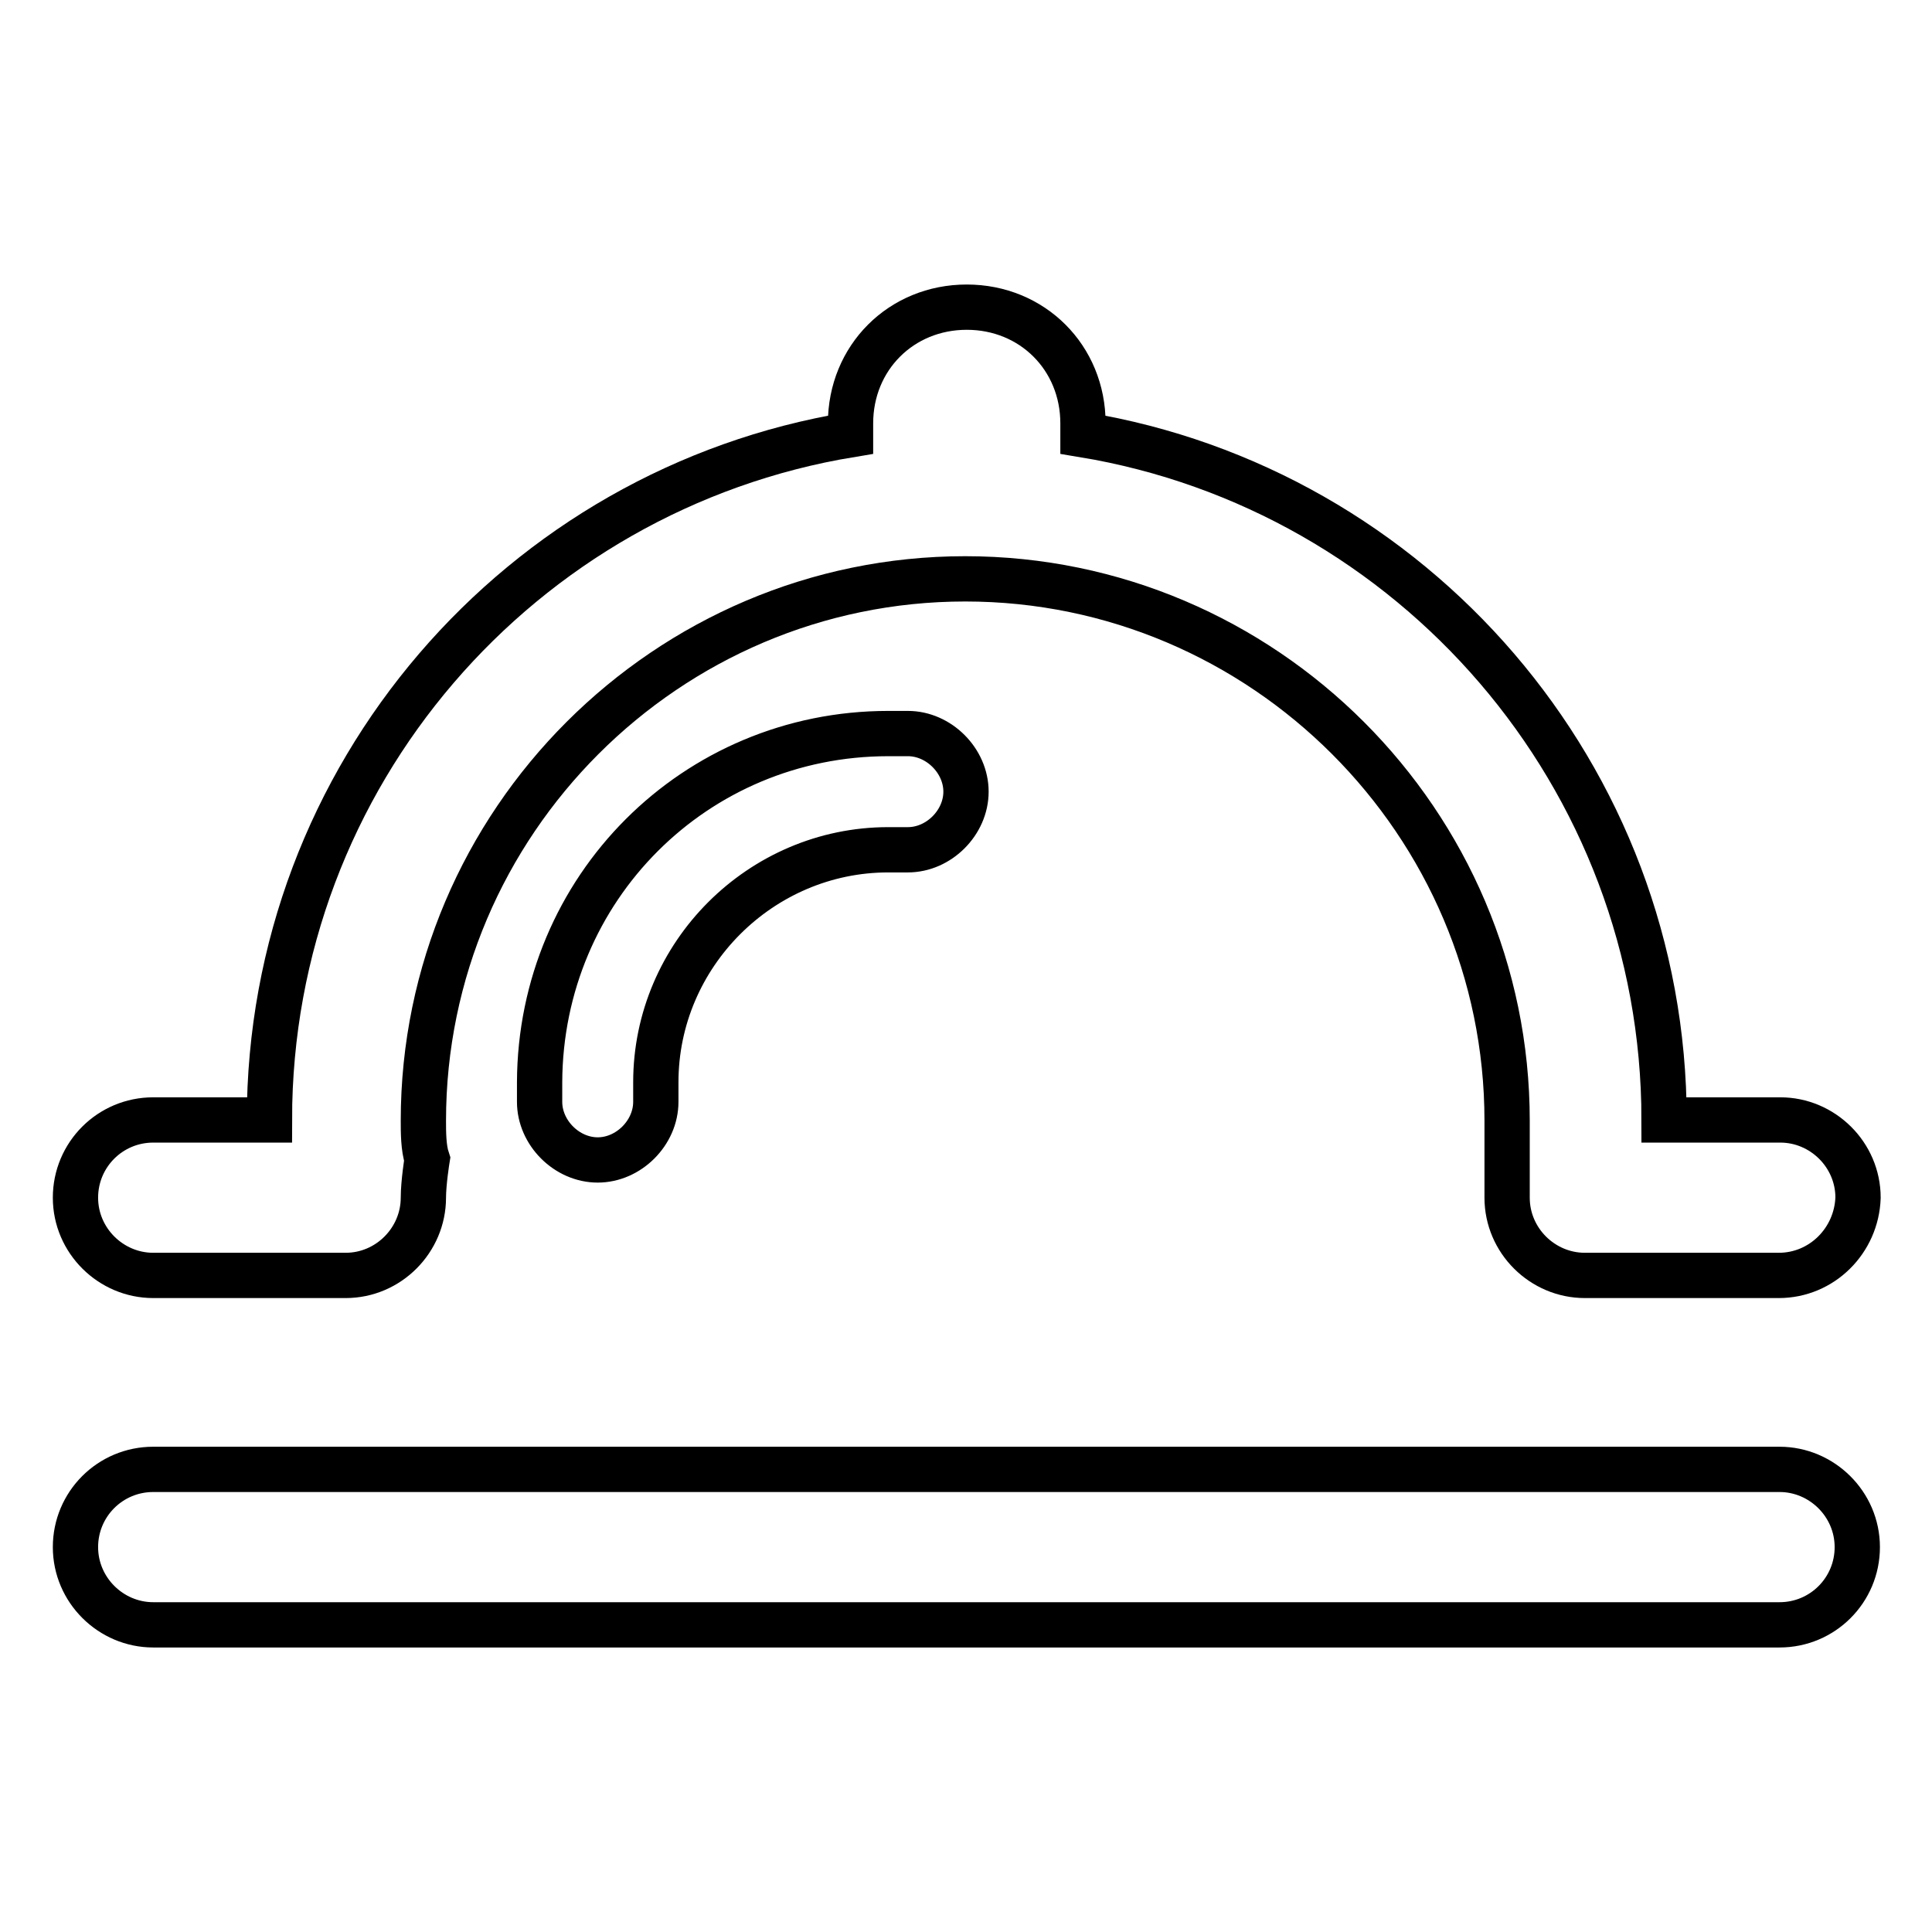 <?xml version="1.0" encoding="utf-8"?>
<!-- Svg Vector Icons : http://www.onlinewebfonts.com/icon -->
<!DOCTYPE svg PUBLIC "-//W3C//DTD SVG 1.1//EN" "http://www.w3.org/Graphics/SVG/1.1/DTD/svg11.dtd">
<svg version="1.1" xmlns="http://www.w3.org/2000/svg" xmlns:xlink="http://www.w3.org/1999/xlink" x="0px" y="0px" viewBox="0 0 256 256" enable-background="new 0 0 256 256" xml:space="preserve">
<g> <path stroke-width="6" fill-opacity="0" stroke="#000000"  d="M235.7,169h-25.7c-5.6,0-10.3-4.6-10.3-10.3v-5.1v-5.1c0-39.5-32.3-71.8-71.8-71.8 c-39.5,0-71.8,32.3-71.8,71.8c0,1.5,0,3.6,0.5,5.1c0,0-0.5,3.1-0.5,5.1c0,5.6-4.6,10.3-10.3,10.3H25.4h-5.1 c-5.6,0-10.3-4.6-10.3-10.3s4.6-10.3,10.3-10.3h15.4c0-45.7,33.3-83.6,77-90.8v-1.5c0-8.7,6.7-15.4,15.4-15.4 c8.7,0,15.4,6.7,15.4,15.4v1.5c43.6,7.2,77,45.1,77,90.8h15.4c5.6,0,10.3,4.6,10.3,10.3C246,164.4,241.4,169,235.7,169z  M117.7,97.2h2.6c4.1,0,7.7,3.6,7.7,7.7c0,4.1-3.6,7.7-7.7,7.7h-2.6c-16.9,0-30.8,13.9-30.8,30.8v2.6c0,4.1-3.6,7.7-7.7,7.7 c-4.1,0-7.7-3.6-7.7-7.7v-2.6C71.6,117.7,92.1,97.2,117.7,97.2z M20.3,194.7h215.5c5.6,0,10.3,4.6,10.3,10.3s-4.6,10.3-10.3,10.3 H20.3c-5.6,0-10.3-4.6-10.3-10.3S14.6,194.7,20.3,194.7z"/></g>
</svg>